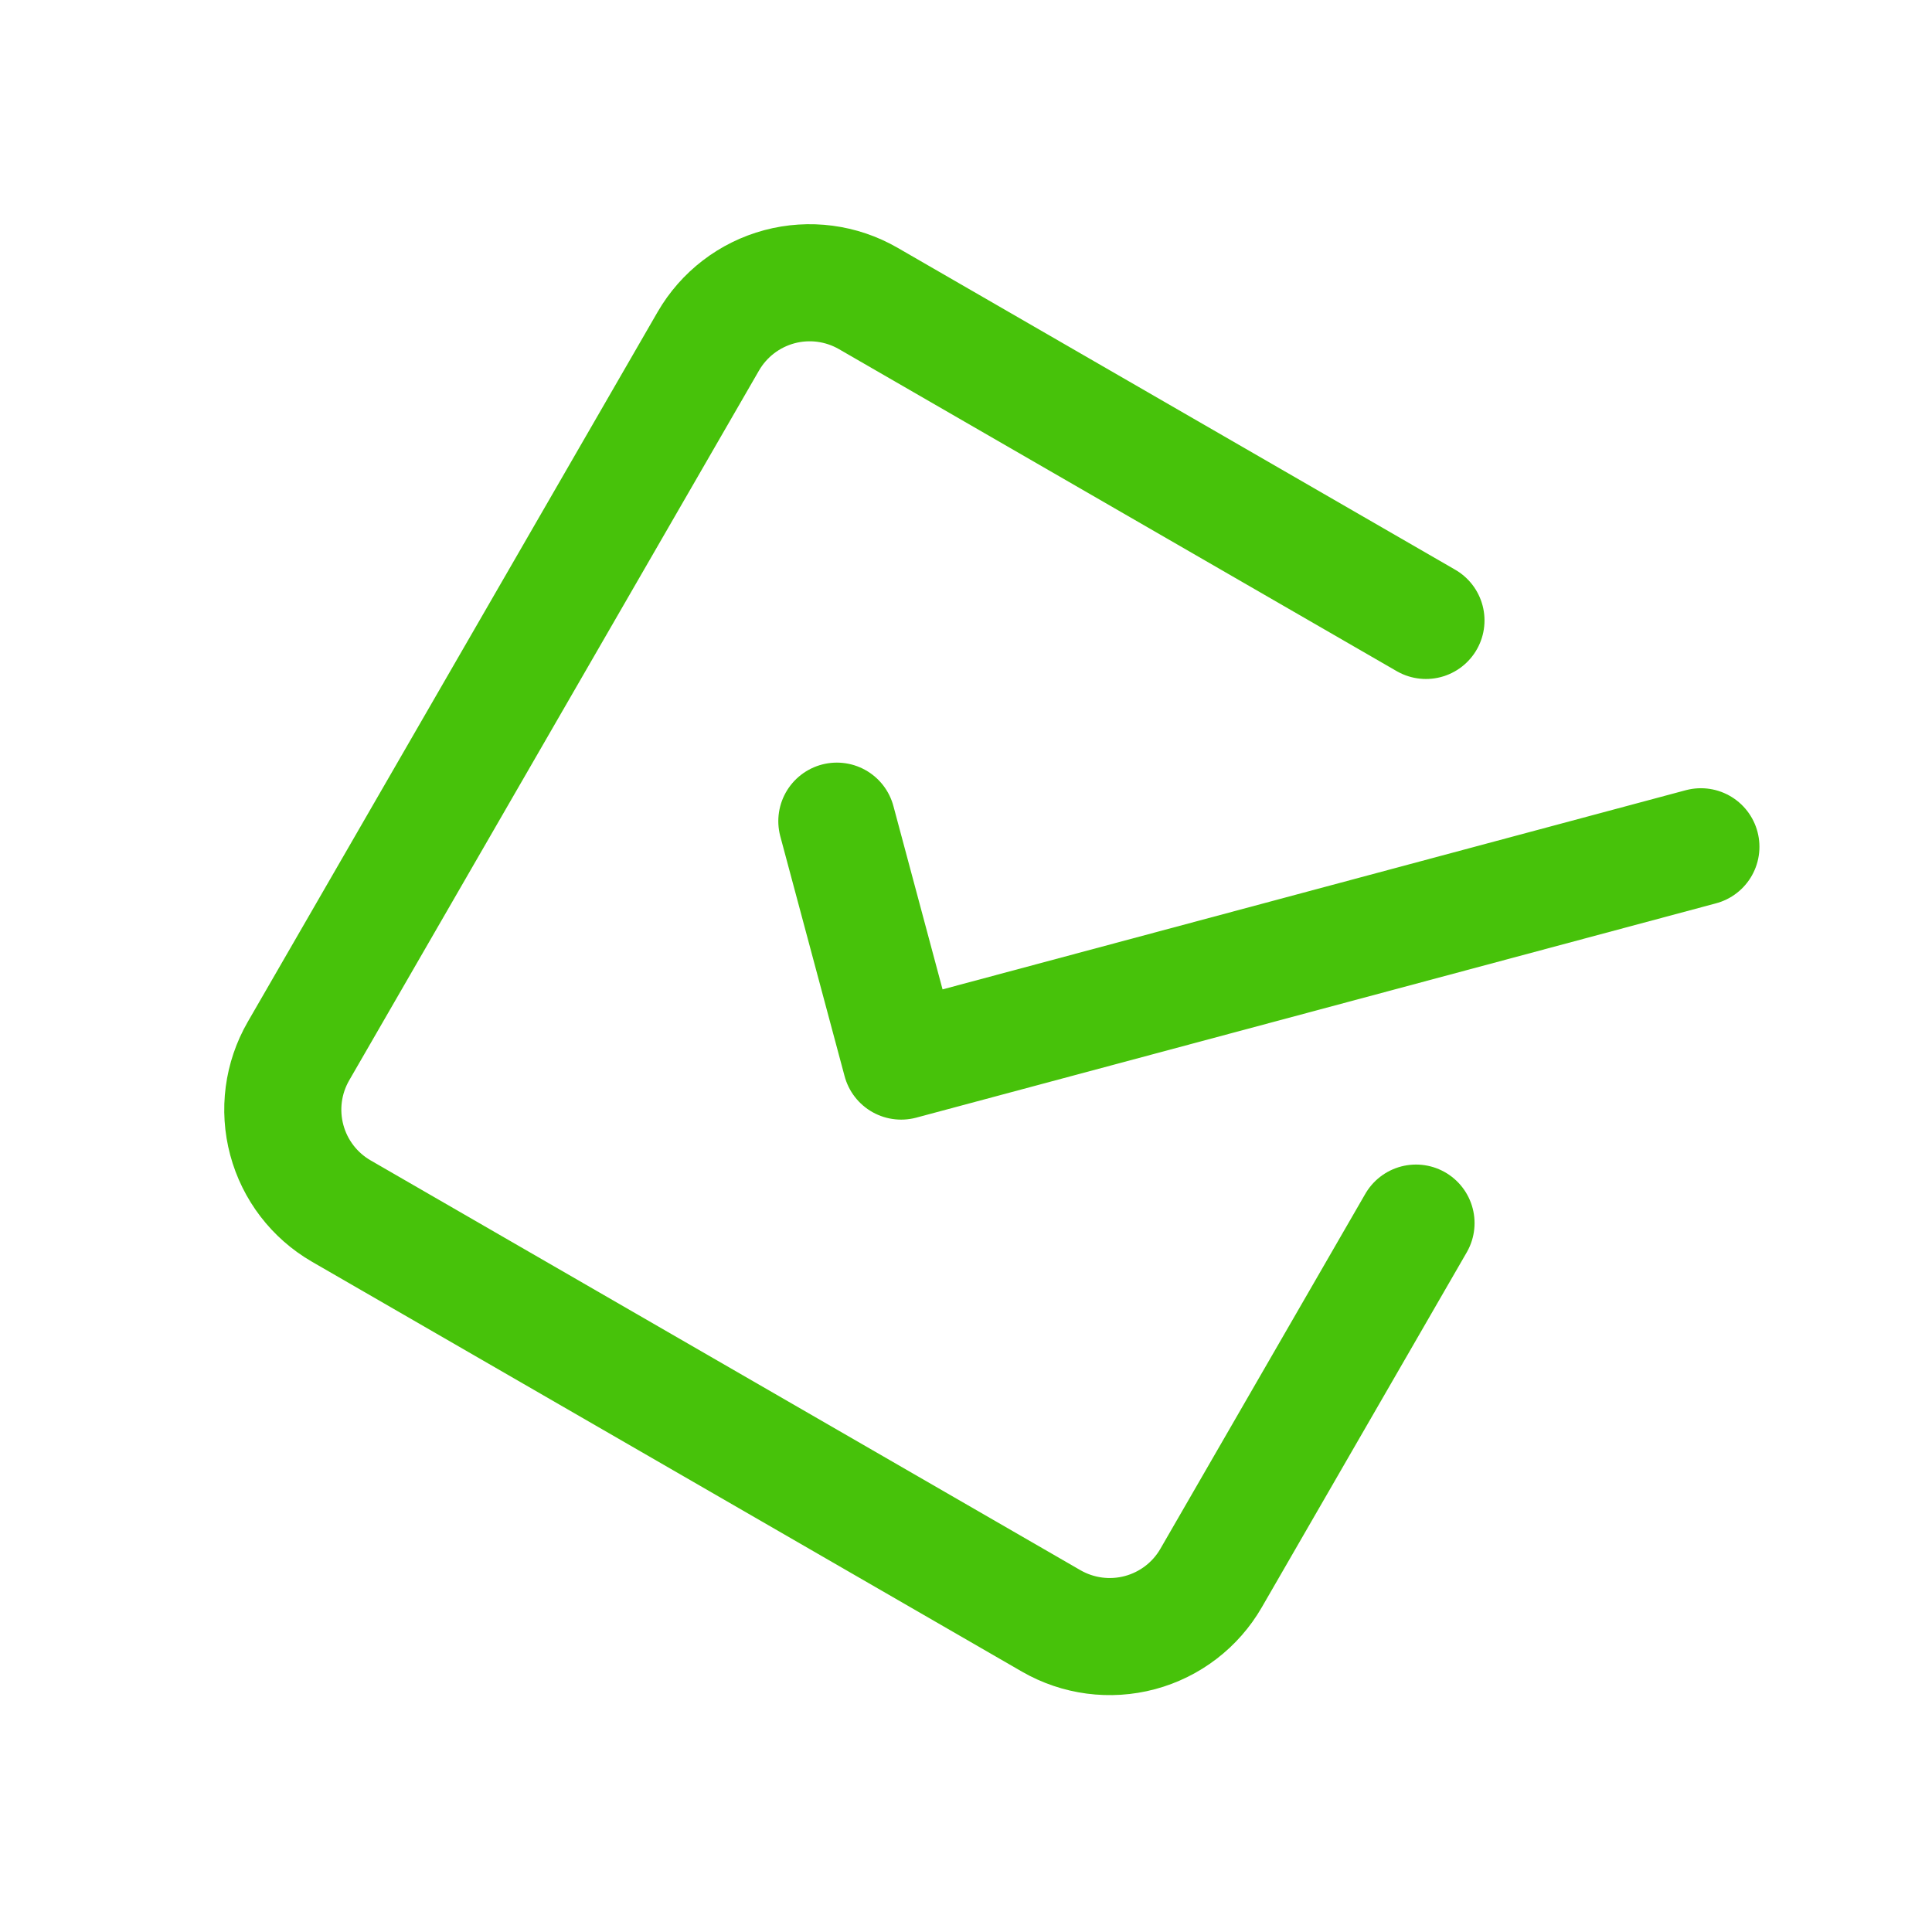 <svg width="66" height="66" viewBox="0 0 66 66" fill="none" xmlns="http://www.w3.org/2000/svg">
<g clip-path="url(#clip0_205_29597)">
<path d="M28.588 28.052L30.785 36.248L58.105 28.927" stroke="#47C20A" stroke-width="4" stroke-linecap="round" stroke-linejoin="round"/>
<path d="M48.373 41.783L41.373 53.908C40.843 54.827 39.969 55.497 38.944 55.772C37.919 56.046 36.828 55.902 35.909 55.372L11.66 41.372C10.742 40.842 10.071 39.968 9.797 38.943C9.522 37.918 9.666 36.827 10.196 35.908L24.196 11.659C24.727 10.74 25.6 10.07 26.625 9.795C27.65 9.521 28.741 9.665 29.66 10.195L48.713 21.195" stroke="#47C20A" stroke-width="4" stroke-linecap="round" stroke-linejoin="round"/>
</g>
<defs>
<clipPath id="clip0_205_29597">
<rect x="24" y="-0.001" width="48" height="48" rx="8" transform="rotate(30 24 -0.001)" fill="white"/>
</clipPath>
</defs>
</svg>
